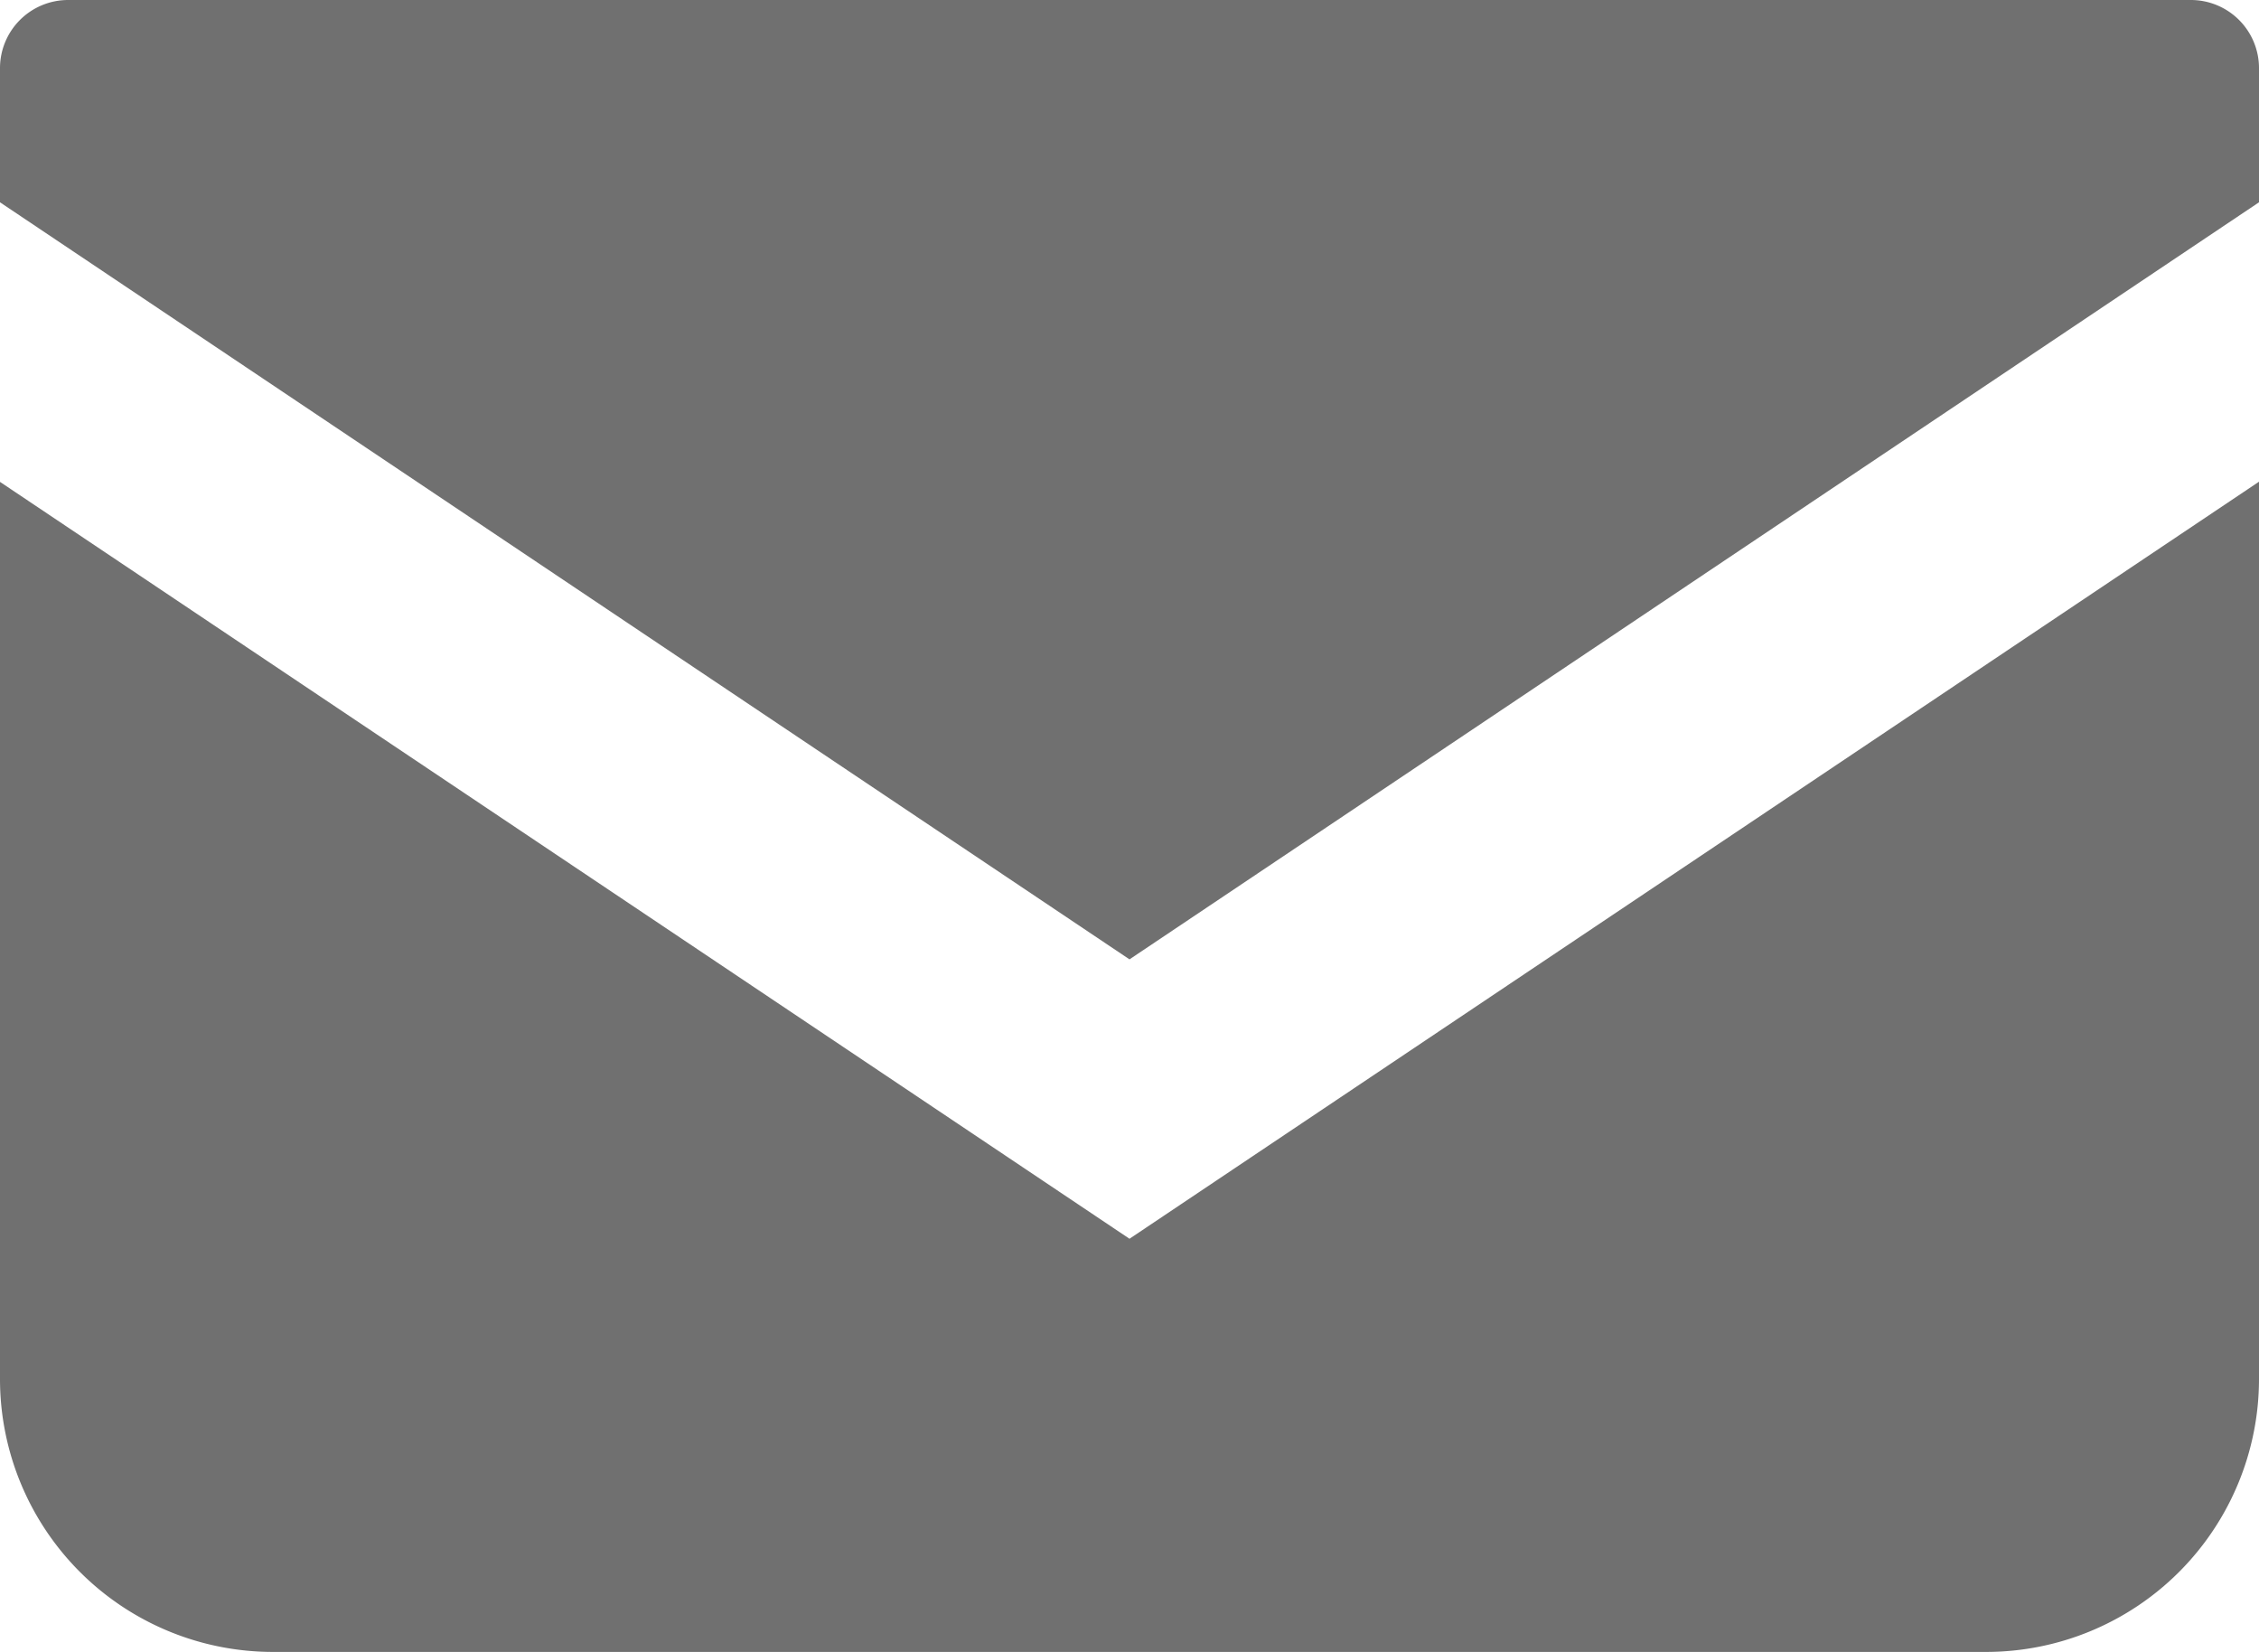 <svg xmlns="http://www.w3.org/2000/svg" width="24" height="17.548" viewBox="0 0 24 17.548"><path d="M23.276,0H.724A.724.724,0,0,0,0,.724V2.149l12,8.042L24,2.149V.724A.724.724,0,0,0,23.276,0Z" transform="translate(0 0)" fill="#707070"/><path d="M0,27.292v9.534a2.9,2.9,0,0,0,2.9,2.895H21.1A2.9,2.9,0,0,0,24,36.826V27.29L12,35.332Z" transform="translate(0 -22.173)" fill="#707070"/></svg>